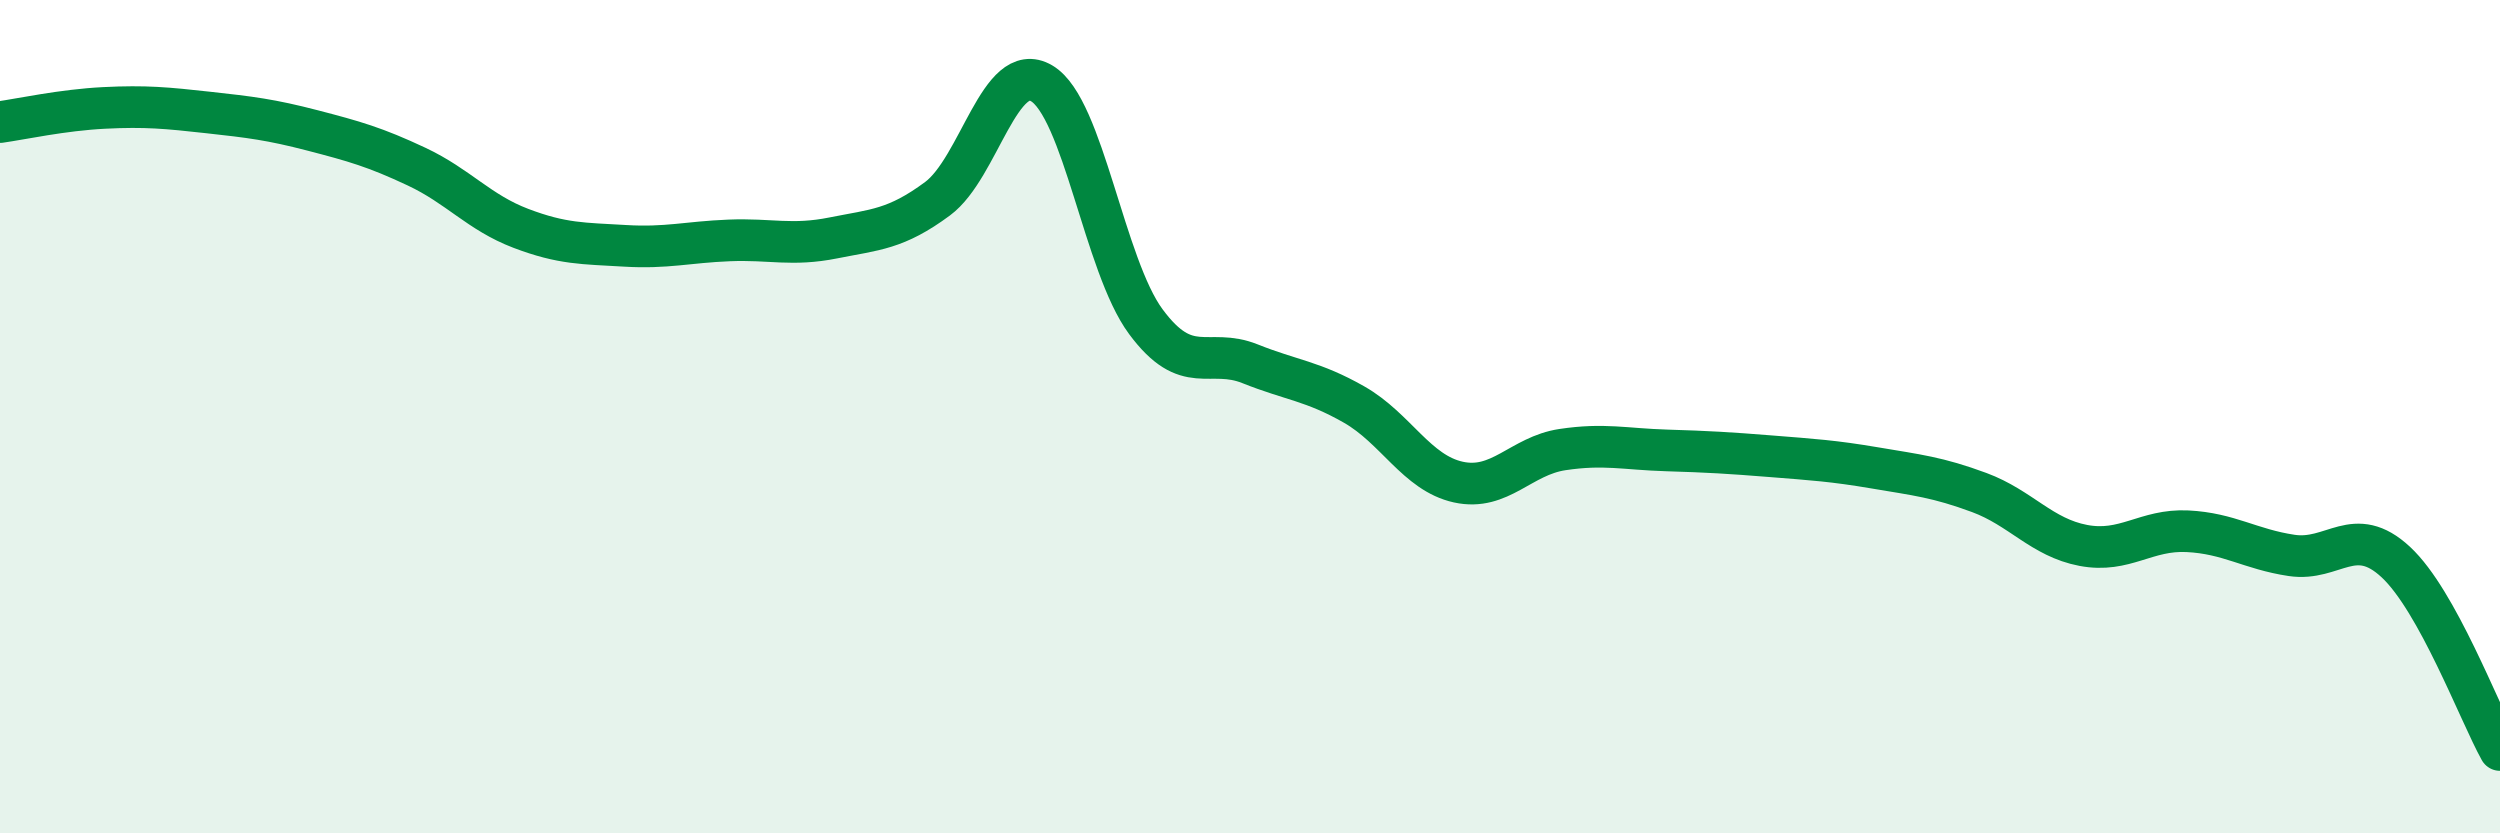 
    <svg width="60" height="20" viewBox="0 0 60 20" xmlns="http://www.w3.org/2000/svg">
      <path
        d="M 0,2.93 C 0.5,2.86 1.5,2.64 2.5,2.59 C 3.5,2.54 4,2.59 5,2.7 C 6,2.81 6.5,2.87 7.5,3.13 C 8.5,3.39 9,3.53 10,4 C 11,4.47 11.5,5.1 12.5,5.48 C 13.5,5.86 14,5.84 15,5.9 C 16,5.96 16.5,5.81 17.5,5.77 C 18.5,5.73 19,5.91 20,5.71 C 21,5.51 21.5,5.51 22.5,4.77 C 23.5,4.03 24,1.41 25,2 C 26,2.59 26.5,6.37 27.5,7.72 C 28.5,9.07 29,8.33 30,8.73 C 31,9.13 31.5,9.14 32.5,9.71 C 33.5,10.28 34,11.35 35,11.57 C 36,11.79 36.5,10.94 37.5,10.79 C 38.5,10.64 39,10.78 40,10.81 C 41,10.84 41.5,10.87 42.5,10.95 C 43.5,11.03 44,11.06 45,11.23 C 46,11.4 46.5,11.45 47.5,11.82 C 48.5,12.19 49,12.9 50,13.09 C 51,13.28 51.5,12.7 52.5,12.75 C 53.5,12.8 54,13.18 55,13.33 C 56,13.48 56.5,12.56 57.5,13.49 C 58.5,14.42 59.5,17.1 60,18L60 20L0 20Z"
        fill="#008740"
        opacity="0.1"
        stroke-linecap="round"
        stroke-linejoin="round"
      />
      <path
        d="M 0,2.93 C 0.5,2.86 1.5,2.64 2.5,2.59 C 3.5,2.54 4,2.59 5,2.7 C 6,2.81 6.5,2.87 7.5,3.13 C 8.5,3.39 9,3.53 10,4 C 11,4.47 11.5,5.1 12.5,5.48 C 13.5,5.86 14,5.84 15,5.9 C 16,5.96 16.5,5.81 17.5,5.77 C 18.5,5.73 19,5.91 20,5.71 C 21,5.51 21.5,5.51 22.5,4.77 C 23.5,4.03 24,1.41 25,2 C 26,2.59 26.5,6.37 27.5,7.72 C 28.5,9.07 29,8.33 30,8.73 C 31,9.13 31.5,9.14 32.5,9.71 C 33.5,10.28 34,11.35 35,11.57 C 36,11.79 36.5,10.94 37.5,10.79 C 38.5,10.64 39,10.78 40,10.81 C 41,10.84 41.5,10.87 42.5,10.95 C 43.5,11.03 44,11.06 45,11.23 C 46,11.4 46.5,11.45 47.5,11.82 C 48.5,12.19 49,12.9 50,13.09 C 51,13.28 51.5,12.7 52.5,12.75 C 53.5,12.8 54,13.18 55,13.33 C 56,13.48 56.5,12.56 57.5,13.49 C 58.5,14.42 59.5,17.1 60,18"
        stroke="#008740"
        stroke-width="1"
        fill="none"
        stroke-linecap="round"
        stroke-linejoin="round"
      />
    </svg>
  